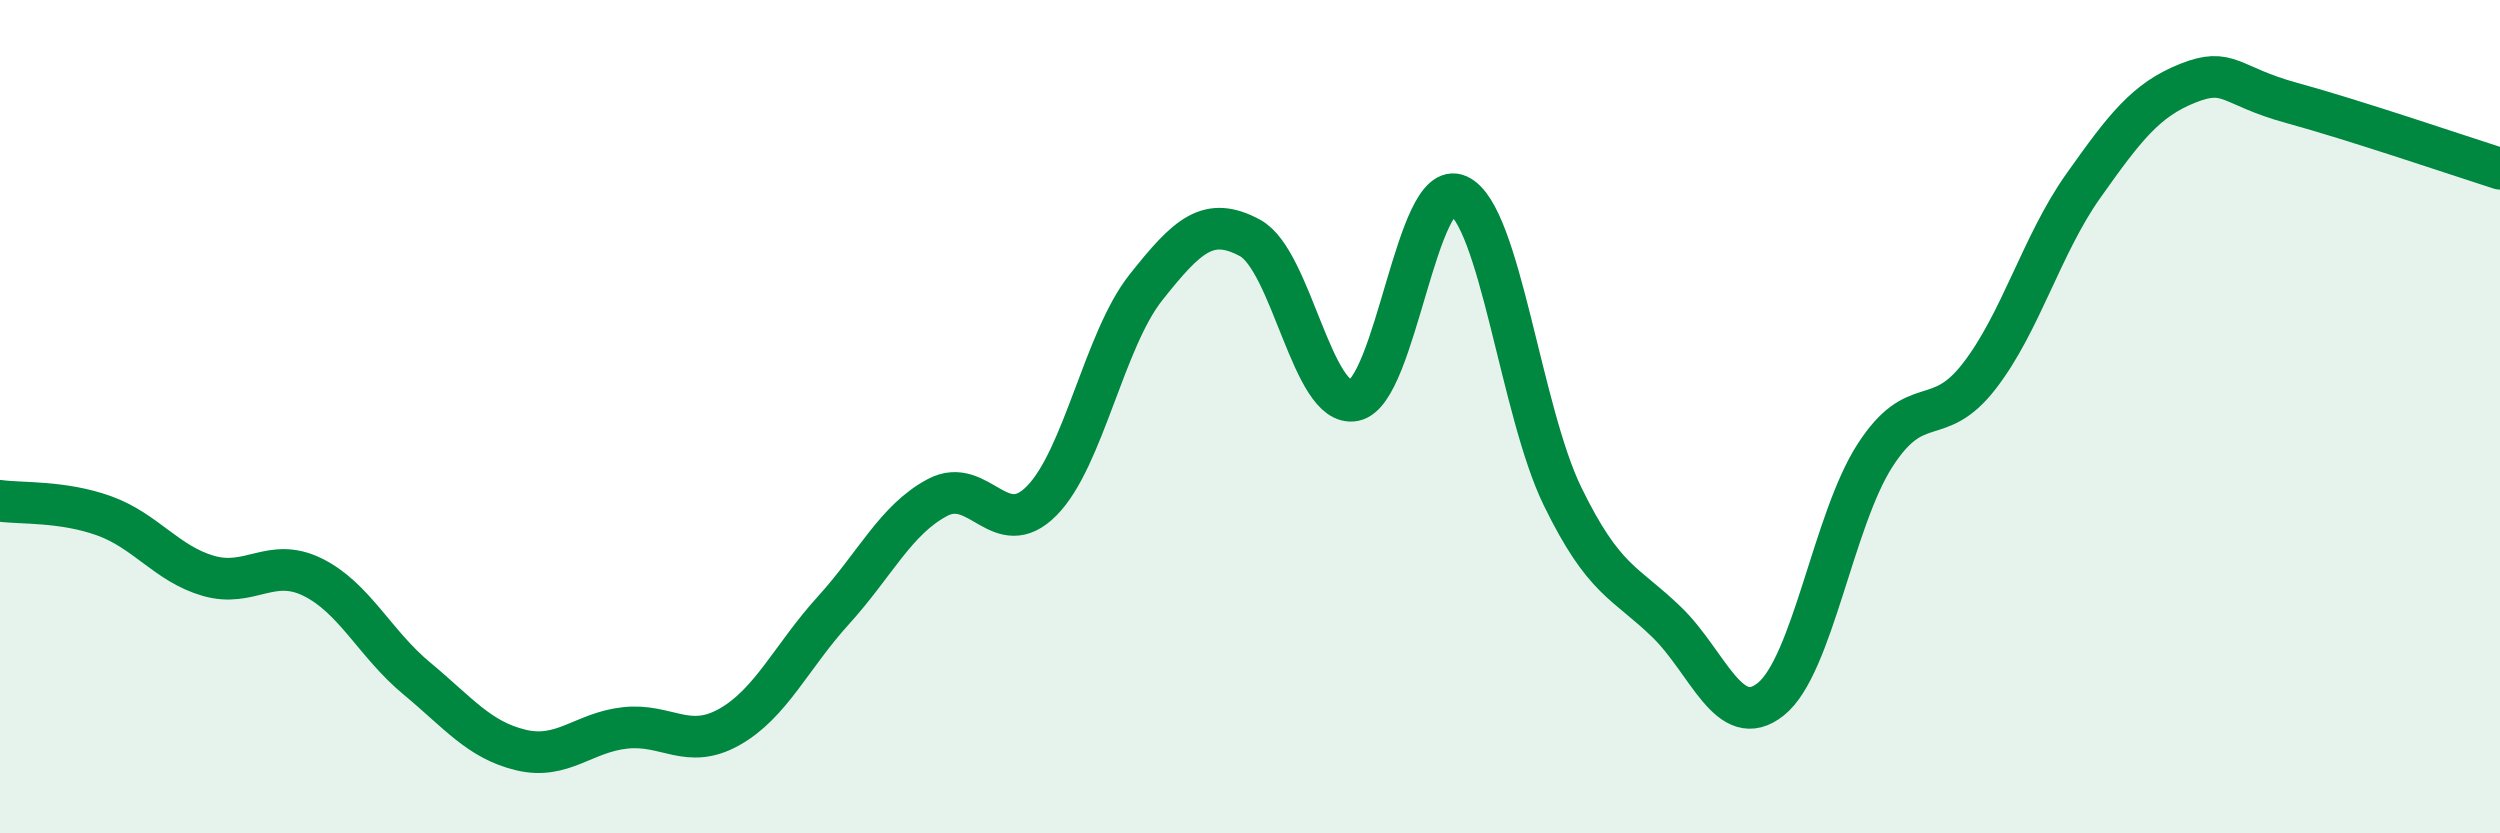 
    <svg width="60" height="20" viewBox="0 0 60 20" xmlns="http://www.w3.org/2000/svg">
      <path
        d="M 0,12.02 C 0.5,12.09 1.5,12.02 2.5,12.38 C 3.5,12.74 4,13.53 5,13.82 C 6,14.11 6.5,13.36 7.5,13.85 C 8.5,14.34 9,15.45 10,16.28 C 11,17.11 11.5,17.76 12.5,18 C 13.5,18.24 14,17.58 15,17.47 C 16,17.36 16.5,18.01 17.5,17.45 C 18.5,16.89 19,15.75 20,14.65 C 21,13.55 21.5,12.47 22.5,11.94 C 23.5,11.41 24,13.03 25,12.02 C 26,11.01 26.5,8.16 27.5,6.9 C 28.5,5.64 29,5.17 30,5.71 C 31,6.25 31.5,9.81 32.5,9.61 C 33.5,9.41 34,4.23 35,4.69 C 36,5.15 36.5,9.86 37.5,11.91 C 38.5,13.96 39,13.96 40,14.93 C 41,15.9 41.5,17.58 42.5,16.78 C 43.5,15.98 44,12.48 45,10.93 C 46,9.38 46.5,10.32 47.5,9.03 C 48.5,7.74 49,5.87 50,4.46 C 51,3.05 51.5,2.4 52.5,2 C 53.5,1.6 53.5,2.06 55,2.47 C 56.5,2.88 59,3.73 60,4.05L60 20L0 20Z"
        fill="#008740"
        opacity="0.1"
        stroke-linecap="round"
        stroke-linejoin="round"
      />
      <path
        d="M 0,12.02 C 0.5,12.09 1.5,12.02 2.5,12.38 C 3.5,12.74 4,13.53 5,13.82 C 6,14.11 6.5,13.36 7.5,13.85 C 8.5,14.34 9,15.45 10,16.28 C 11,17.11 11.5,17.76 12.5,18 C 13.5,18.24 14,17.58 15,17.47 C 16,17.36 16.5,18.01 17.5,17.45 C 18.5,16.89 19,15.75 20,14.65 C 21,13.55 21.5,12.47 22.5,11.94 C 23.5,11.41 24,13.03 25,12.02 C 26,11.01 26.5,8.16 27.5,6.9 C 28.5,5.64 29,5.17 30,5.71 C 31,6.25 31.5,9.81 32.5,9.61 C 33.5,9.41 34,4.23 35,4.69 C 36,5.15 36.5,9.86 37.5,11.91 C 38.5,13.96 39,13.96 40,14.93 C 41,15.9 41.5,17.58 42.5,16.78 C 43.5,15.98 44,12.48 45,10.93 C 46,9.38 46.5,10.32 47.5,9.03 C 48.5,7.74 49,5.87 50,4.46 C 51,3.05 51.5,2.4 52.5,2 C 53.5,1.6 53.5,2.06 55,2.47 C 56.5,2.88 59,3.73 60,4.05"
        stroke="#008740"
        stroke-width="1"
        fill="none"
        stroke-linecap="round"
        stroke-linejoin="round"
      />
    </svg>
  